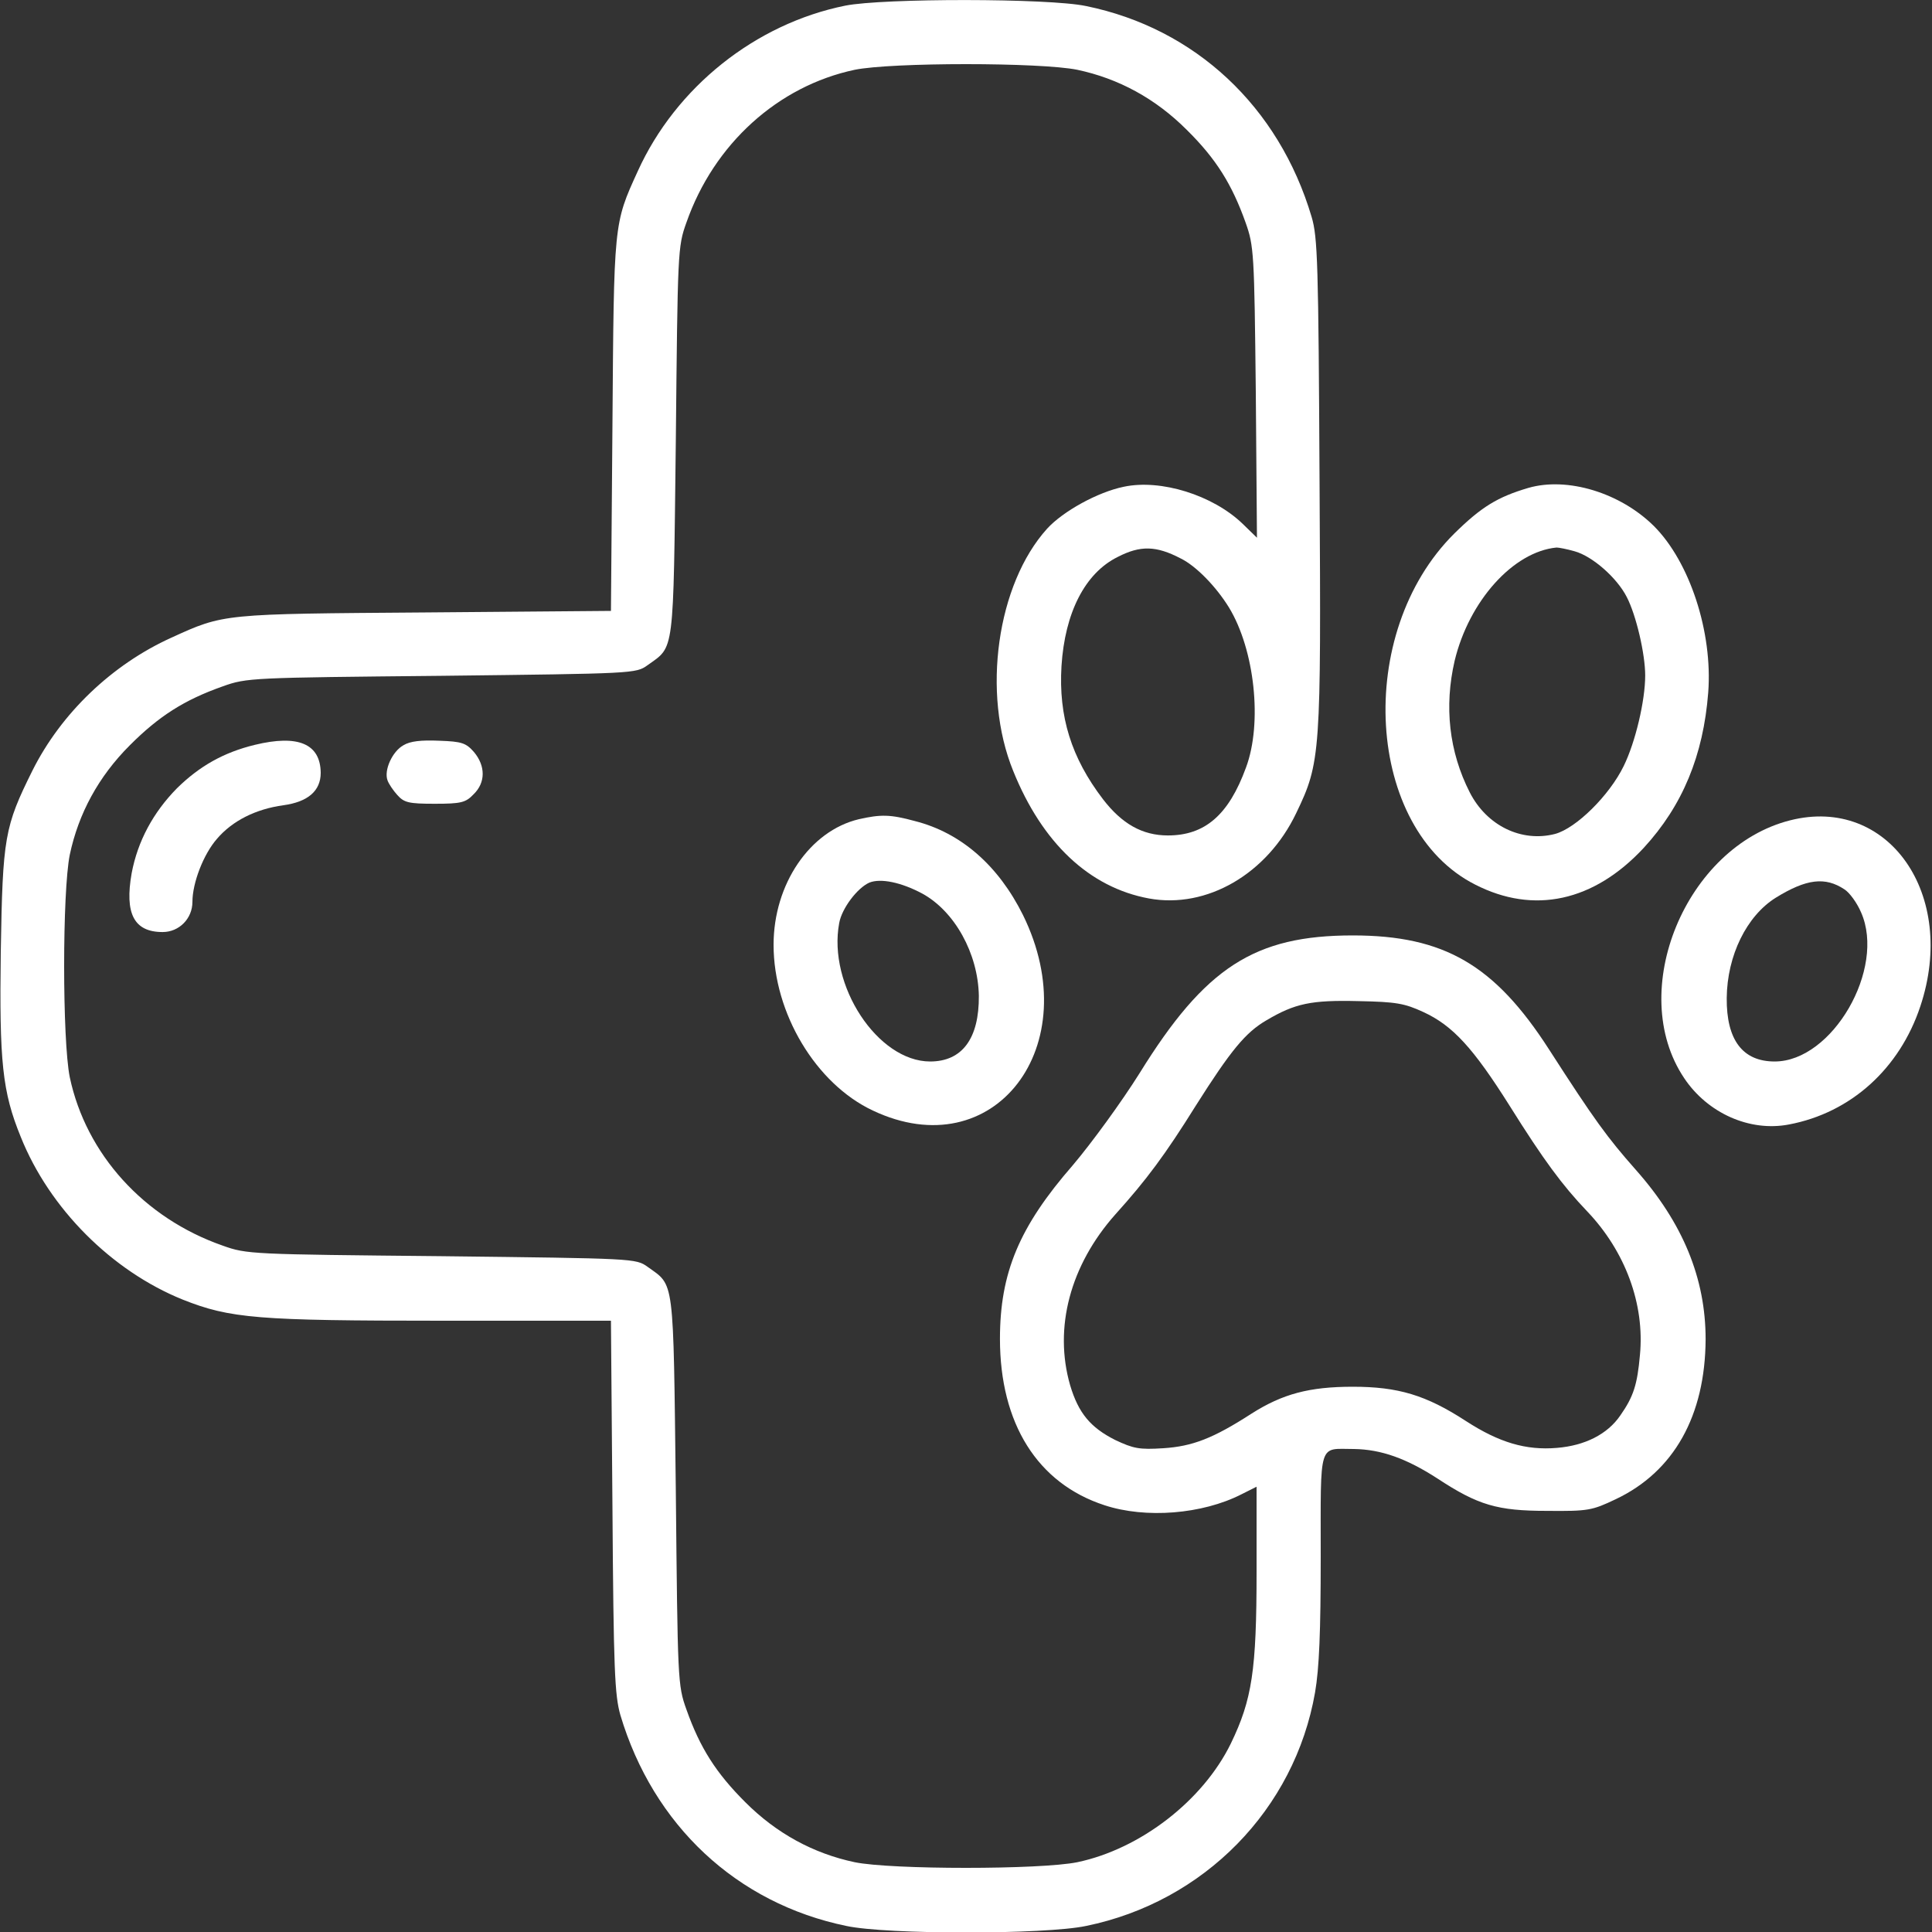 <svg width="40" height="40" viewBox="0 0 40 40" fill="none" xmlns="http://www.w3.org/2000/svg">
<rect x="0" y="0" width="40" height="40" fill="#333333" stroke="none"/>
<g clip-path="url(#clip0_559_14065)">
<path d="M17.5 0.117C15.641 0.492 13.992 1.805 13.203 3.547C12.703 4.641 12.711 4.602 12.68 8.805L12.649 12.648L8.805 12.68C4.602 12.711 4.641 12.703 3.547 13.203C2.32 13.758 1.266 14.766 0.672 15.953C0.094 17.117 0.055 17.328 0.016 19.711C-0.015 21.984 0.047 22.602 0.43 23.539C1.024 25.023 2.313 26.312 3.781 26.906C4.766 27.297 5.328 27.344 9.149 27.344H12.649L12.68 31.195C12.703 34.586 12.727 35.094 12.844 35.508C13.524 37.789 15.25 39.406 17.524 39.875C18.367 40.055 21.633 40.055 22.485 39.875C24.93 39.375 26.805 37.461 27.227 35.039C27.313 34.539 27.344 33.789 27.344 32.227C27.344 29.812 27.289 30 28.031 30C28.594 30.008 29.117 30.195 29.758 30.609C30.602 31.164 31 31.281 32.031 31.281C32.883 31.289 32.961 31.273 33.453 31.039C34.656 30.469 35.305 29.312 35.313 27.727C35.313 26.469 34.844 25.32 33.867 24.219C33.274 23.547 33.016 23.195 32.071 21.727C30.945 19.977 29.899 19.367 28.008 19.367C25.977 19.367 24.953 20.023 23.594 22.219C23.227 22.805 22.602 23.664 22.211 24.125C21.102 25.398 20.703 26.352 20.703 27.719C20.703 29.469 21.477 30.711 22.867 31.164C23.719 31.445 24.891 31.352 25.703 30.938L26.016 30.781V32.539C26.016 34.586 25.922 35.188 25.485 36.094C24.906 37.281 23.61 38.281 22.305 38.555C21.539 38.711 18.453 38.711 17.695 38.555C16.844 38.375 16.078 37.961 15.43 37.312C14.828 36.711 14.492 36.188 14.211 35.391C14.031 34.891 14.031 34.797 13.992 30.859C13.938 26.391 13.969 26.633 13.406 26.227C13.164 26.055 13.141 26.055 9.141 26.008C5.203 25.969 5.11 25.969 4.61 25.789C2.977 25.219 1.781 23.891 1.445 22.305C1.289 21.539 1.289 18.461 1.445 17.695C1.625 16.844 2.039 16.078 2.688 15.43C3.289 14.828 3.813 14.492 4.61 14.211C5.11 14.031 5.203 14.031 9.141 13.992C13.141 13.945 13.164 13.945 13.406 13.773C13.969 13.367 13.938 13.609 13.992 9.141C14.031 5.203 14.031 5.109 14.211 4.609C14.781 2.977 16.11 1.781 17.695 1.445C18.461 1.289 21.539 1.289 22.305 1.445C23.156 1.625 23.922 2.039 24.57 2.688C25.18 3.289 25.508 3.82 25.789 4.609C25.961 5.094 25.969 5.234 26 8.125L26.024 11.133L25.727 10.844C25.11 10.25 24.031 9.914 23.266 10.078C22.727 10.188 22.008 10.586 21.68 10.945C20.641 12.094 20.32 14.352 20.977 15.961C21.578 17.453 22.555 18.375 23.789 18.602C24.985 18.82 26.235 18.094 26.836 16.836C27.344 15.781 27.352 15.617 27.32 10C27.297 5.445 27.281 4.914 27.156 4.492C26.477 2.203 24.742 0.586 22.485 0.125C21.711 -0.039 18.281 -0.039 17.5 0.117ZM24.445 11.562C24.766 11.719 25.18 12.148 25.445 12.578C25.977 13.453 26.141 14.969 25.797 15.891C25.438 16.875 24.945 17.297 24.18 17.297C23.649 17.297 23.227 17.055 22.836 16.547C22.18 15.688 21.914 14.836 21.977 13.789C22.047 12.688 22.461 11.867 23.141 11.531C23.61 11.289 23.938 11.297 24.445 11.562ZM29.469 20.953C30.078 21.234 30.5 21.695 31.258 22.898C31.953 24.008 32.344 24.539 32.859 25.078C33.649 25.906 34.055 27 33.953 28.055C33.899 28.664 33.821 28.914 33.547 29.305C33.281 29.695 32.813 29.93 32.234 29.977C31.594 30.031 31.039 29.867 30.352 29.422C29.524 28.883 28.945 28.711 28.008 28.711C27.11 28.711 26.555 28.859 25.914 29.266C25.117 29.781 24.688 29.945 24.086 29.984C23.586 30.016 23.469 29.992 23.086 29.812C22.578 29.555 22.328 29.258 22.156 28.68C21.813 27.492 22.156 26.195 23.094 25.141C23.735 24.43 24.125 23.906 24.758 22.891C25.485 21.742 25.789 21.375 26.219 21.125C26.813 20.773 27.149 20.703 28.125 20.727C28.906 20.742 29.078 20.773 29.469 20.953Z" fill="white"/>
<path d="M31.641 10.102C31.008 10.289 30.672 10.492 30.109 11.047C28.031 13.11 28.273 17.164 30.539 18.313C31.758 18.938 33 18.664 34.031 17.555C34.836 16.68 35.266 15.641 35.367 14.336C35.461 13.086 34.984 11.633 34.242 10.891C33.547 10.203 32.453 9.867 31.641 10.102ZM32.602 11.414C32.969 11.516 33.477 11.961 33.68 12.36C33.875 12.735 34.062 13.539 34.062 13.985C34.062 14.508 33.859 15.367 33.617 15.86C33.32 16.469 32.633 17.148 32.195 17.266C31.5 17.445 30.781 17.094 30.43 16.406C30 15.563 29.898 14.625 30.117 13.68C30.414 12.445 31.328 11.422 32.227 11.336C32.273 11.336 32.438 11.367 32.602 11.414Z" fill="white"/>
<path d="M5.273 15.422C4.633 15.578 4.133 15.859 3.664 16.32C3.172 16.82 2.851 17.414 2.726 18.078C2.578 18.914 2.773 19.297 3.367 19.297C3.711 19.297 3.984 19.016 3.984 18.672C3.984 18.281 4.211 17.688 4.492 17.367C4.812 16.992 5.297 16.75 5.867 16.672C6.375 16.602 6.64 16.375 6.64 16C6.633 15.398 6.172 15.203 5.273 15.422Z" fill="white"/>
<path d="M8.352 15.43C8.125 15.555 7.945 15.945 8.023 16.156C8.047 16.227 8.141 16.367 8.227 16.461C8.367 16.617 8.461 16.641 9 16.641C9.547 16.641 9.641 16.617 9.805 16.445C10.055 16.203 10.055 15.859 9.813 15.57C9.648 15.383 9.563 15.352 9.094 15.336C8.719 15.32 8.492 15.344 8.352 15.43Z" fill="white"/>
<path d="M17.781 16.961C16.766 17.203 16.016 18.305 16.016 19.562C16.016 20.977 16.891 22.438 18.07 22.992C20.578 24.18 22.516 21.664 21.18 18.945C20.672 17.922 19.898 17.242 18.945 17C18.43 16.859 18.234 16.859 17.781 16.961ZM19.094 18.5C19.766 18.867 20.25 19.742 20.266 20.617C20.273 21.5 19.922 21.977 19.258 21.977C18.172 21.977 17.133 20.398 17.375 19.109C17.43 18.805 17.75 18.383 18 18.273C18.234 18.18 18.656 18.266 19.094 18.5Z" fill="white"/>
<path d="M37.063 16.984C34.899 17.531 33.664 20.523 34.868 22.32C35.352 23.047 36.227 23.438 37.039 23.281C38.321 23.039 39.329 22.125 39.758 20.836C40.532 18.516 39.094 16.469 37.063 16.984ZM38.188 18.414C38.289 18.477 38.446 18.688 38.532 18.891C39.047 20.055 37.938 21.977 36.743 21.977C36.079 21.977 35.743 21.531 35.75 20.664C35.758 19.781 36.164 18.961 36.766 18.586C37.399 18.195 37.789 18.148 38.188 18.414Z" fill="white"/>
</g>
<defs>
<clipPath id="clip0_559_14065">
<rect width="40" height="40" fill="white"/>
</clipPath>
</defs>
</svg>
